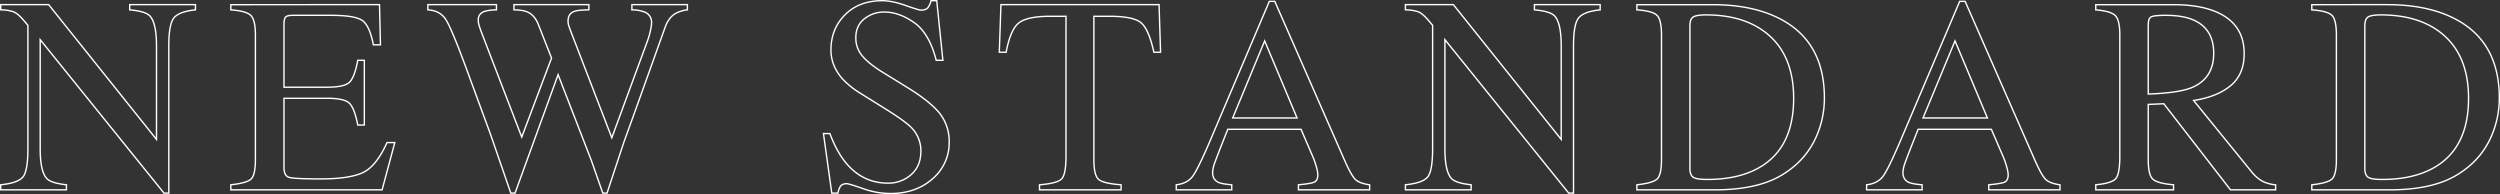 <svg xmlns="http://www.w3.org/2000/svg" width="1786.43" height="138.793" viewBox="0 0 1786.43 138.793"><rect x="0" y="0" width="1786.43" height="138.793" fill="#333333" stroke="none"/><path d="M2.246-3.613q12.4-1.27,15.918-5.615T21.68-29.395v-88.184L18.945-120.8q-4.395-5.176-7.471-6.4a28.939,28.939,0,0,0-9.229-1.416v-3.711H36.523l77.051,96.289V-102.93q0-16.5-4.883-21.484-3.223-3.223-14.258-4.2v-3.711h46.973v3.711q-11.426,1.172-15.234,5.566t-3.809,20.117V2.344h-3.418L30.469-107.324v77.93q0,16.406,4.785,21.387,3.125,3.223,13.965,4.395V0H2.246Zm164.434,0q11.035-1.172,14.307-3.955t3.271-14.111v-88.965q0-10.645-3.223-13.916t-14.355-4.053v-3.711H272.93l.684,28.711h-5.078Q266-116.895,260.918-120.8t-22.656-3.906H211.113q-4.395,0-5.42,1.416t-1.025,5.322V-73.34H235.43q12.793,0,16.309-3.809t5.664-15.43h4.688v46.289H257.4q-2.246-11.621-5.762-15.381T235.43-65.43H204.668v49.512q0,5.957,3.76,7.031t22.51,1.074q20.313,0,29.98-4.443T278.3-33.789h5.566L274.785,0H166.68ZM356.5-132.324v3.711a32.042,32.042,0,0,0-8.5,1.074q-4.492,1.66-4.492,6.055a13.629,13.629,0,0,0,.537,3.809q.537,1.855,1.611,4.785L374.57-37.7l21.289-56.445-9.473-24.121q-2.637-6.641-7.91-8.887-3.125-1.367-9.473-1.465v-3.711H422.52v3.711q-7.52.1-10.352,1.074-4.492,1.66-4.492,6.836a10.87,10.87,0,0,0,.391,3.076q.391,1.318,1.953,5.42l28.906,75,25-67.871a58.67,58.67,0,0,0,2.93-10.254,22.782,22.782,0,0,0,.488-4.1,7.735,7.735,0,0,0-5.273-7.715,25.361,25.361,0,0,0-8.789-1.465v-3.711H492.93v3.711a23.2,23.2,0,0,0-8.2,2.441q-5.078,2.832-7.617,9.766L455.82-56.934l-8.3,22.949L435.508,2.344H432.48L424.375-20.8,400.547-82.324,369.785,2.344h-3.027L352.4-39.258,335.215-86.035q-10.645-28.906-14.795-35.5t-12.939-7.08v-3.711Zm238.242,92.09q5.078,13.477,11.914,21.484Q618.574-4.785,636.25-4.785A24.443,24.443,0,0,0,652.8-10.84q6.982-6.055,6.982-16.895a23.574,23.574,0,0,0-7.031-16.992q-4.59-4.59-19.336-13.77l-17.09-10.645A61.139,61.139,0,0,1,604.023-79q-8.5-9.473-8.5-20.9,0-15.137,10.059-25.2t26.66-10.059q6.836,0,16.455,3.369t10.986,3.369q3.711,0,5.127-1.758a12.665,12.665,0,0,0,2.2-4.98h4.1l4.395,42.578h-4.785q-4.883-19.238-15.674-26.855t-21.338-7.617a22.364,22.364,0,0,0-14.307,4.834q-6.1,4.834-6.1,13.428a19.577,19.577,0,0,0,4.688,13.184q4.688,5.566,14.551,11.621l17.578,10.84q16.5,10.156,23.242,18.652A32.251,32.251,0,0,1,680-34.18,33.713,33.713,0,0,1,668.135-7.91Q656.27,2.637,637.813,2.637A58.947,58.947,0,0,1,618.428-.879Q608.32-4.395,606.855-4.395q-3.516,0-4.736,2.148a13.552,13.552,0,0,0-1.611,4.59h-4.395l-5.957-42.578Zm122.246-92.09H829.98l1.074,33.984H826.27q-3.516-16.016-8.936-20.85t-22.8-4.834H783.4V-21.68q0,11.621,3.613,14.4t15.82,3.662V0h-58.3V-3.613q12.7-.977,15.82-4.2t3.125-16.211v-100H752.344q-16.6,0-22.607,4.785T720.7-98.34H715.82Zm211.6,80.957-23.145-55.078L882.6-51.367ZM842.266,0V-3.613q7.715-.879,11.572-5.859T867.07-36.523l41.7-98.145h3.906l49.8,113.379q4.98,11.328,7.959,14.014t10.01,3.662V0H929.57V-3.613q8.789-.781,11.328-1.9t2.539-5.518a24.3,24.3,0,0,0-.977-5.176,56.308,56.308,0,0,0-2.734-7.812l-8.3-19.238H879.082q-7.812,19.629-9.326,23.975a22.428,22.428,0,0,0-1.514,6.885q0,5.078,4.1,7.031,2.539,1.172,9.57,1.758V0Zm163.75-3.613q12.4-1.27,15.918-5.615t3.516-20.166v-88.184l-2.734-3.223q-4.395-5.176-7.471-6.4a28.939,28.939,0,0,0-9.229-1.416v-3.711h34.277l77.051,96.289V-102.93q0-16.5-4.883-21.484-3.223-3.223-14.258-4.2v-3.711h46.973v3.711q-11.426,1.172-15.234,5.566t-3.809,20.117V2.344h-3.418l-88.477-109.668v77.93q0,16.406,4.785,21.387,3.125,3.223,13.965,4.395V0h-46.973Zm203.3-11.816q0,4.883,2.393,6.445t9.912,1.563q23.438,0,38.574-9.277,23.242-14.258,23.242-48.73,0-30.762-19.141-46.289Q1247.891-125,1220.84-125q-6.738,0-9.131,1.465t-2.393,6.445ZM1171.426-3.613q10.937-1.172,14.258-3.955T1189-21.68v-88.965q0-10.937-3.223-14.062t-14.355-3.906v-3.711h53.906q27.246,0,46.094,8.984,33.984,16.113,33.984,57.617a68.1,68.1,0,0,1-6.1,28.418A58.322,58.322,0,0,1,1280.9-14.551a62.116,62.116,0,0,1-16.211,8.887Q1249.356,0,1226.992,0h-55.566Zm250.469-47.754-23.145-55.078L1375.9-51.367ZM1335.566,0V-3.613q7.715-.879,11.572-5.859t13.232-27.051l41.7-98.145h3.906l49.8,113.379q4.98,11.328,7.959,14.014t10.01,3.662V0h-50.879V-3.613q8.789-.781,11.328-1.9t2.539-5.518a24.3,24.3,0,0,0-.977-5.176,56.3,56.3,0,0,0-2.734-7.812l-8.3-19.238h-52.344q-7.813,19.629-9.326,23.975a22.426,22.426,0,0,0-1.514,6.885q0,5.078,4.1,7.031,2.539,1.172,9.57,1.758V0Zm201.25-68.457q21.582-.781,30.859-4.492,15.918-6.543,15.918-24.609,0-17.383-14.258-23.73-7.617-3.418-20.215-3.418-8.5,0-10.4,1.221t-1.9,5.713Zm-37.5,64.844q11.523-1.074,14.355-4.492t2.832-15.918v-86.621q0-10.547-3.174-13.818t-14.014-4.15v-3.711h55.371q17.285,0,28.809,4.395,21.875,8.3,21.875,30.566,0,14.941-9.717,22.949t-26.416,10.547l41.211,50.684a27.766,27.766,0,0,0,7.617,6.836,24.777,24.777,0,0,0,9.766,2.734V0h-32.227l-47.656-61.523-11.133.488V-21.68q0,11.133,3.369,14.111t14.7,3.955V0h-55.566ZM1691.582-15.43q0,4.883,2.393,6.445t9.912,1.563q23.438,0,38.574-9.277Q1765.7-30.957,1765.7-65.43q0-30.762-19.141-46.289Q1730.156-125,1703.105-125q-6.738,0-9.131,1.465t-2.393,6.445ZM1653.691-3.613q10.937-1.172,14.258-3.955t3.32-14.111v-88.965q0-10.937-3.223-14.062t-14.355-3.906v-3.711H1707.6q27.246,0,46.094,8.984,33.984,16.113,33.984,57.617a68.1,68.1,0,0,1-6.1,28.418,58.322,58.322,0,0,1-18.408,22.754,62.116,62.116,0,0,1-16.211,8.887Q1731.621,0,1709.258,0h-55.566Z" transform="translate(-1.746 135.656)" fill="none" stroke="#fff" stroke-linecap="round" stroke-width="1"/></svg>